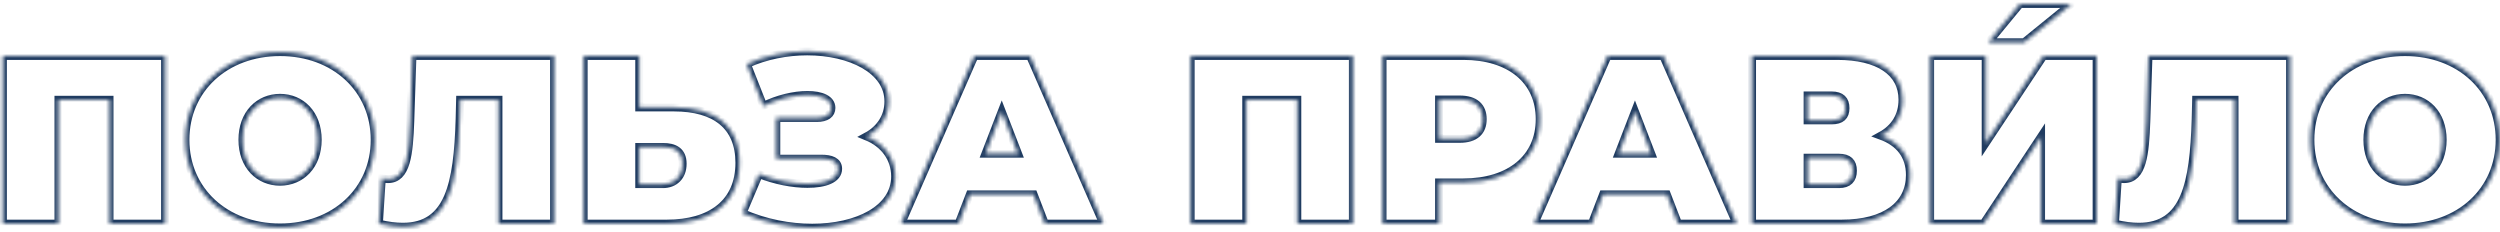 <?xml version="1.0" encoding="UTF-8"?> <svg xmlns="http://www.w3.org/2000/svg" width="626" height="58" viewBox="0 0 626 58" fill="none"> <mask id="path-1-inside-1_234_1648" fill="white"> <path d="M0.72 14V56H14.64V24.98H27.42V56H41.34V14H0.72ZM70.127 56.96C83.807 56.96 93.827 47.72 93.827 35C93.827 22.28 83.807 13.04 70.127 13.04C56.447 13.04 46.427 22.28 46.427 35C46.427 47.72 56.447 56.96 70.127 56.96ZM70.127 45.5C64.907 45.5 60.707 41.54 60.707 35C60.707 28.46 64.907 24.5 70.127 24.5C75.347 24.5 79.547 28.46 79.547 35C79.547 41.54 75.347 45.5 70.127 45.5ZM103.271 14L102.731 30.38C102.431 38.54 101.831 44.84 97.151 44.84C96.671 44.84 96.131 44.78 95.591 44.66L94.871 56C97.091 56.54 99.131 56.78 100.871 56.78C112.451 56.78 114.611 46.04 115.091 29.84L115.211 24.98H124.811V56H138.731V14H103.271ZM168.769 26.9H160.069V14H146.149V56H166.969C178.069 56 185.149 50.78 185.149 40.76C185.149 31.46 179.029 26.9 168.769 26.9ZM166.009 46.1H160.069V36.8H166.009C168.829 36.8 170.929 37.82 170.929 41C170.929 44.24 168.829 46.1 166.009 46.1ZM217.004 34.16C220.364 32.36 222.464 29.24 222.464 25.4C222.464 17.48 212.924 12.86 202.124 12.86C197.084 12.86 191.744 13.88 187.004 16.04L191.144 26.54C194.744 24.74 198.884 23.78 202.184 23.78C205.664 23.78 208.184 24.86 208.184 27.02C208.184 28.58 206.924 29.54 204.524 29.54H194.384V39.74H205.724C208.004 39.74 209.864 40.34 209.864 42.26C209.864 44.84 206.564 46.04 202.184 46.04C198.524 46.04 194.084 45.2 190.064 43.58L185.924 53.36C191.624 55.88 197.744 57.02 203.384 57.02C214.724 57.02 224.144 52.34 224.144 44.18C224.144 39.68 221.444 35.96 217.004 34.16ZM261.637 56H276.277L257.917 14H243.997L225.637 56H240.037L242.857 48.68H258.817L261.637 56ZM246.757 38.48L250.837 27.92L254.917 38.48H246.757ZM298.142 14V56H312.062V24.98H324.842V56H338.762V14H298.142ZM366.408 14H346.188V56H360.348V45.68H366.408C378.108 45.68 385.548 39.56 385.548 29.84C385.548 20.12 378.108 14 366.408 14ZM365.508 34.76H360.348V24.92H365.508C369.408 24.92 371.268 26.78 371.268 29.84C371.268 32.9 369.408 34.76 365.508 34.76ZM420.191 56H434.831L416.471 14H402.551L384.191 56H398.591L401.411 48.68H417.371L420.191 56ZM405.311 38.48L409.391 27.92L413.471 38.48H405.311ZM470.988 33.98C474.408 32.12 476.388 29 476.388 24.98C476.388 18.02 470.388 14 460.008 14H438.708V56H461.148C472.128 56 478.248 51.26 478.248 43.82C478.248 38.96 475.608 35.66 470.988 33.98ZM452.628 23.9H458.628C461.028 23.9 462.108 25.04 462.108 27.08C462.108 29.12 461.028 30.14 458.628 30.14H452.628V23.9ZM460.488 46.1H452.628V39.5H460.488C462.828 39.5 463.968 40.58 463.968 42.74C463.968 44.9 462.828 46.1 460.488 46.1ZM483.298 56H496.678L511.078 34.22V56H524.998V14H511.678L497.218 35.84V14H483.298V56ZM497.876 10.58H506.876L518.695 0.98H505.796L497.876 10.58ZM537.978 14L537.438 30.38C537.138 38.54 536.538 44.84 531.858 44.84C531.378 44.84 530.838 44.78 530.298 44.66L529.578 56C531.798 56.54 533.838 56.78 535.578 56.78C547.158 56.78 549.318 46.04 549.798 29.84L549.918 24.98H559.518V56H573.438V14H537.978ZM602.216 56.96C615.896 56.96 625.916 47.72 625.916 35C625.916 22.28 615.896 13.04 602.216 13.04C588.536 13.04 578.516 22.28 578.516 35C578.516 47.72 588.536 56.96 602.216 56.96ZM602.216 45.5C596.996 45.5 592.796 41.54 592.796 35C592.796 28.46 596.996 24.5 602.216 24.5C607.436 24.5 611.636 28.46 611.636 35C611.636 41.54 607.436 45.5 602.216 45.5Z"></path> </mask> <path d="M0.72 14V56H14.64V24.98H27.42V56H41.34V14H0.72ZM70.127 56.96C83.807 56.96 93.827 47.72 93.827 35C93.827 22.28 83.807 13.04 70.127 13.04C56.447 13.04 46.427 22.28 46.427 35C46.427 47.72 56.447 56.96 70.127 56.96ZM70.127 45.5C64.907 45.5 60.707 41.54 60.707 35C60.707 28.46 64.907 24.5 70.127 24.5C75.347 24.5 79.547 28.46 79.547 35C79.547 41.54 75.347 45.5 70.127 45.5ZM103.271 14L102.731 30.38C102.431 38.54 101.831 44.84 97.151 44.84C96.671 44.84 96.131 44.78 95.591 44.66L94.871 56C97.091 56.54 99.131 56.78 100.871 56.78C112.451 56.78 114.611 46.04 115.091 29.84L115.211 24.98H124.811V56H138.731V14H103.271ZM168.769 26.9H160.069V14H146.149V56H166.969C178.069 56 185.149 50.78 185.149 40.76C185.149 31.46 179.029 26.9 168.769 26.9ZM166.009 46.1H160.069V36.8H166.009C168.829 36.8 170.929 37.82 170.929 41C170.929 44.24 168.829 46.1 166.009 46.1ZM217.004 34.16C220.364 32.36 222.464 29.24 222.464 25.4C222.464 17.48 212.924 12.86 202.124 12.86C197.084 12.86 191.744 13.88 187.004 16.04L191.144 26.54C194.744 24.74 198.884 23.78 202.184 23.78C205.664 23.78 208.184 24.86 208.184 27.02C208.184 28.58 206.924 29.54 204.524 29.54H194.384V39.74H205.724C208.004 39.74 209.864 40.34 209.864 42.26C209.864 44.84 206.564 46.04 202.184 46.04C198.524 46.04 194.084 45.2 190.064 43.58L185.924 53.36C191.624 55.88 197.744 57.02 203.384 57.02C214.724 57.02 224.144 52.34 224.144 44.18C224.144 39.68 221.444 35.96 217.004 34.16ZM261.637 56H276.277L257.917 14H243.997L225.637 56H240.037L242.857 48.68H258.817L261.637 56ZM246.757 38.48L250.837 27.92L254.917 38.48H246.757ZM298.142 14V56H312.062V24.98H324.842V56H338.762V14H298.142ZM366.408 14H346.188V56H360.348V45.68H366.408C378.108 45.68 385.548 39.56 385.548 29.84C385.548 20.12 378.108 14 366.408 14ZM365.508 34.76H360.348V24.92H365.508C369.408 24.92 371.268 26.78 371.268 29.84C371.268 32.9 369.408 34.76 365.508 34.76ZM420.191 56H434.831L416.471 14H402.551L384.191 56H398.591L401.411 48.68H417.371L420.191 56ZM405.311 38.48L409.391 27.92L413.471 38.48H405.311ZM470.988 33.98C474.408 32.12 476.388 29 476.388 24.98C476.388 18.02 470.388 14 460.008 14H438.708V56H461.148C472.128 56 478.248 51.26 478.248 43.82C478.248 38.96 475.608 35.66 470.988 33.98ZM452.628 23.9H458.628C461.028 23.9 462.108 25.04 462.108 27.08C462.108 29.12 461.028 30.14 458.628 30.14H452.628V23.9ZM460.488 46.1H452.628V39.5H460.488C462.828 39.5 463.968 40.58 463.968 42.74C463.968 44.9 462.828 46.1 460.488 46.1ZM483.298 56H496.678L511.078 34.22V56H524.998V14H511.678L497.218 35.84V14H483.298V56ZM497.876 10.58H506.876L518.695 0.98H505.796L497.876 10.58ZM537.978 14L537.438 30.38C537.138 38.54 536.538 44.84 531.858 44.84C531.378 44.84 530.838 44.78 530.298 44.66L529.578 56C531.798 56.54 533.838 56.78 535.578 56.78C547.158 56.78 549.318 46.04 549.798 29.84L549.918 24.98H559.518V56H573.438V14H537.978ZM602.216 56.96C615.896 56.96 625.916 47.72 625.916 35C625.916 22.28 615.896 13.04 602.216 13.04C588.536 13.04 578.516 22.28 578.516 35C578.516 47.72 588.536 56.96 602.216 56.96ZM602.216 45.5C596.996 45.5 592.796 41.54 592.796 35C592.796 28.46 596.996 24.5 602.216 24.5C607.436 24.5 611.636 28.46 611.636 35C611.636 41.54 607.436 45.5 602.216 45.5Z" stroke="#203C61" stroke-width="2" mask="url(#path-1-inside-1_234_1648)"></path> </svg> 
